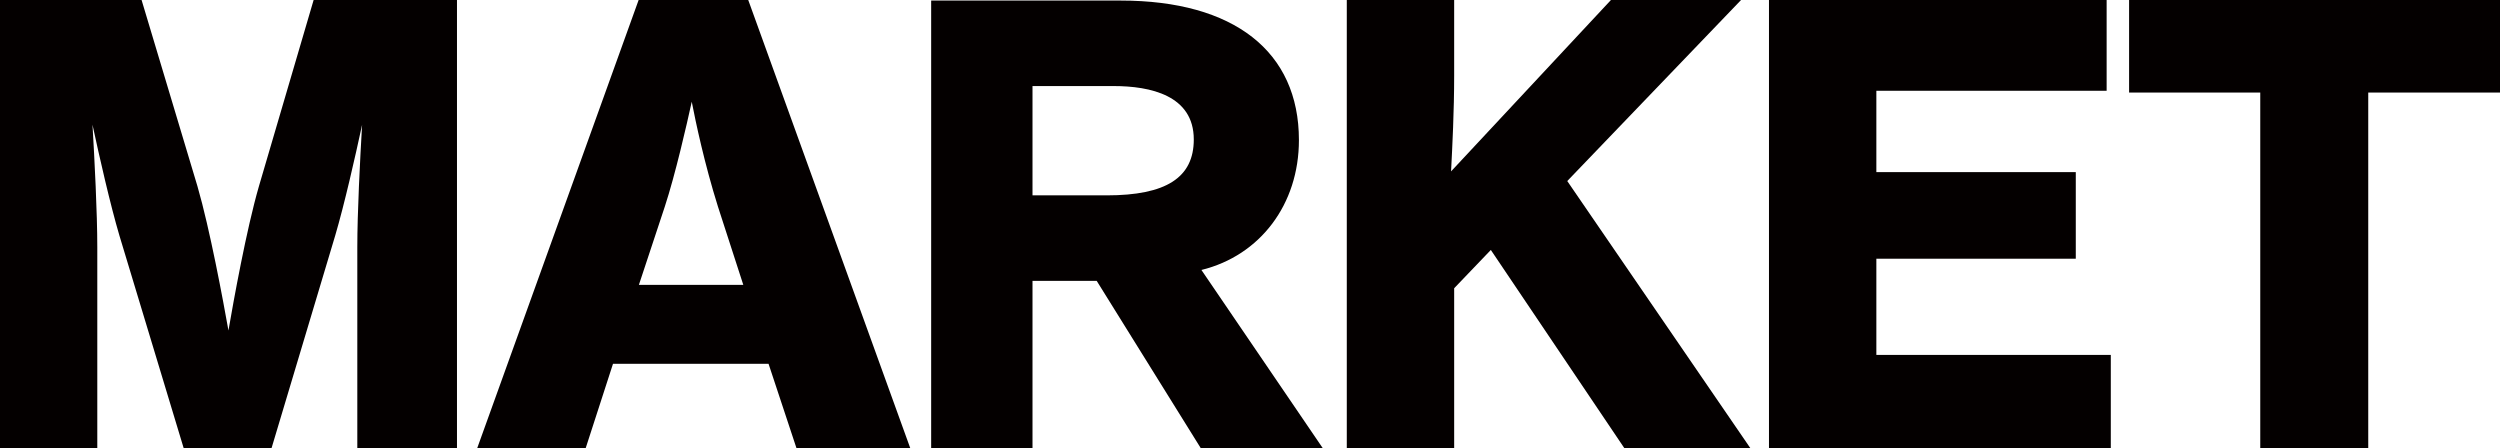 <?xml version="1.0" encoding="utf-8"?>
<!-- Generator: Adobe Illustrator 24.0.0, SVG Export Plug-In . SVG Version: 6.00 Build 0)  -->
<svg version="1.1" id="レイヤー_1" xmlns="http://www.w3.org/2000/svg" xmlns:xlink="http://www.w3.org/1999/xlink" x="0px"
	 y="0px" width="144px" height="25.818px" viewBox="0 0 144 25.818" enable-background="new 0 0 144 25.818" xml:space="preserve">
<g>
	<path fill="#040000" d="M14.913,10.732c-0.716,2.468-1.46,6.595-1.754,8.305c-0.304-1.709-1.068-5.838-1.785-8.306L8.155,0H0
		v25.808h5.604v-11.57c0-1.98-0.157-5.024-0.277-7.056c0.402,1.863,1.017,4.579,1.553,6.393l3.698,12.233h5.064l3.664-12.234
		c0.535-1.812,1.149-4.525,1.551-6.387c-0.119,2.032-0.276,5.073-0.276,7.052v11.57h5.741V0h-8.257L14.913,10.732z"/>
	<path fill="#040000" d="M43.098,0h-6.313l-9.296,25.808h6.248l1.572-4.854h8.959l1.607,4.854h6.554L43.143,0.123L43.098,0z
		 M39.845,5.86c0.227,1.176,0.733,3.568,1.509,6.042l1.46,4.507h-6.014l1.492-4.506C38.899,10.052,39.55,7.202,39.845,5.86z"/>
	<path fill="#040000" d="M100.285,0h-7.494l-9.21,9.872l0.003-0.049c0.07-1.366,0.176-3.43,0.176-5.466V0h-6.185v25.808h6.185
		v-9.205l2.112-2.206l7.631,11.328l0.055,0.082h7.258L90.274,10.428L100.285,0z"/>
	<polygon fill="#040000" points="108.078,14.902 119.565,14.902 119.565,9.914 108.078,9.914 108.078,5.228 121.342,5.228 
		121.342,0 101.893,0 101.893,25.808 121.582,25.808 121.582,20.443 108.078,20.443 	"/>
	<polygon fill="#040000" points="122.636,0 122.636,5.331 130.191,5.331 130.191,25.808 136.411,25.808 136.411,5.331 144,5.331 
		144,0 	"/>
	<path fill="#040000" d="M74.818,8.07c0-5.109-3.742-8.038-10.268-8.038H53.635v25.786h5.837v-9.64h3.698l5.997,9.64h7.027
		L69.202,15.55C72.583,14.718,74.818,11.774,74.818,8.07z M63.745,11.253h-4.273V4.957h4.676c2.105,0,4.614,0.534,4.614,3.078
		C68.762,10.231,67.168,11.253,63.745,11.253z"/>
</g>
</svg>
